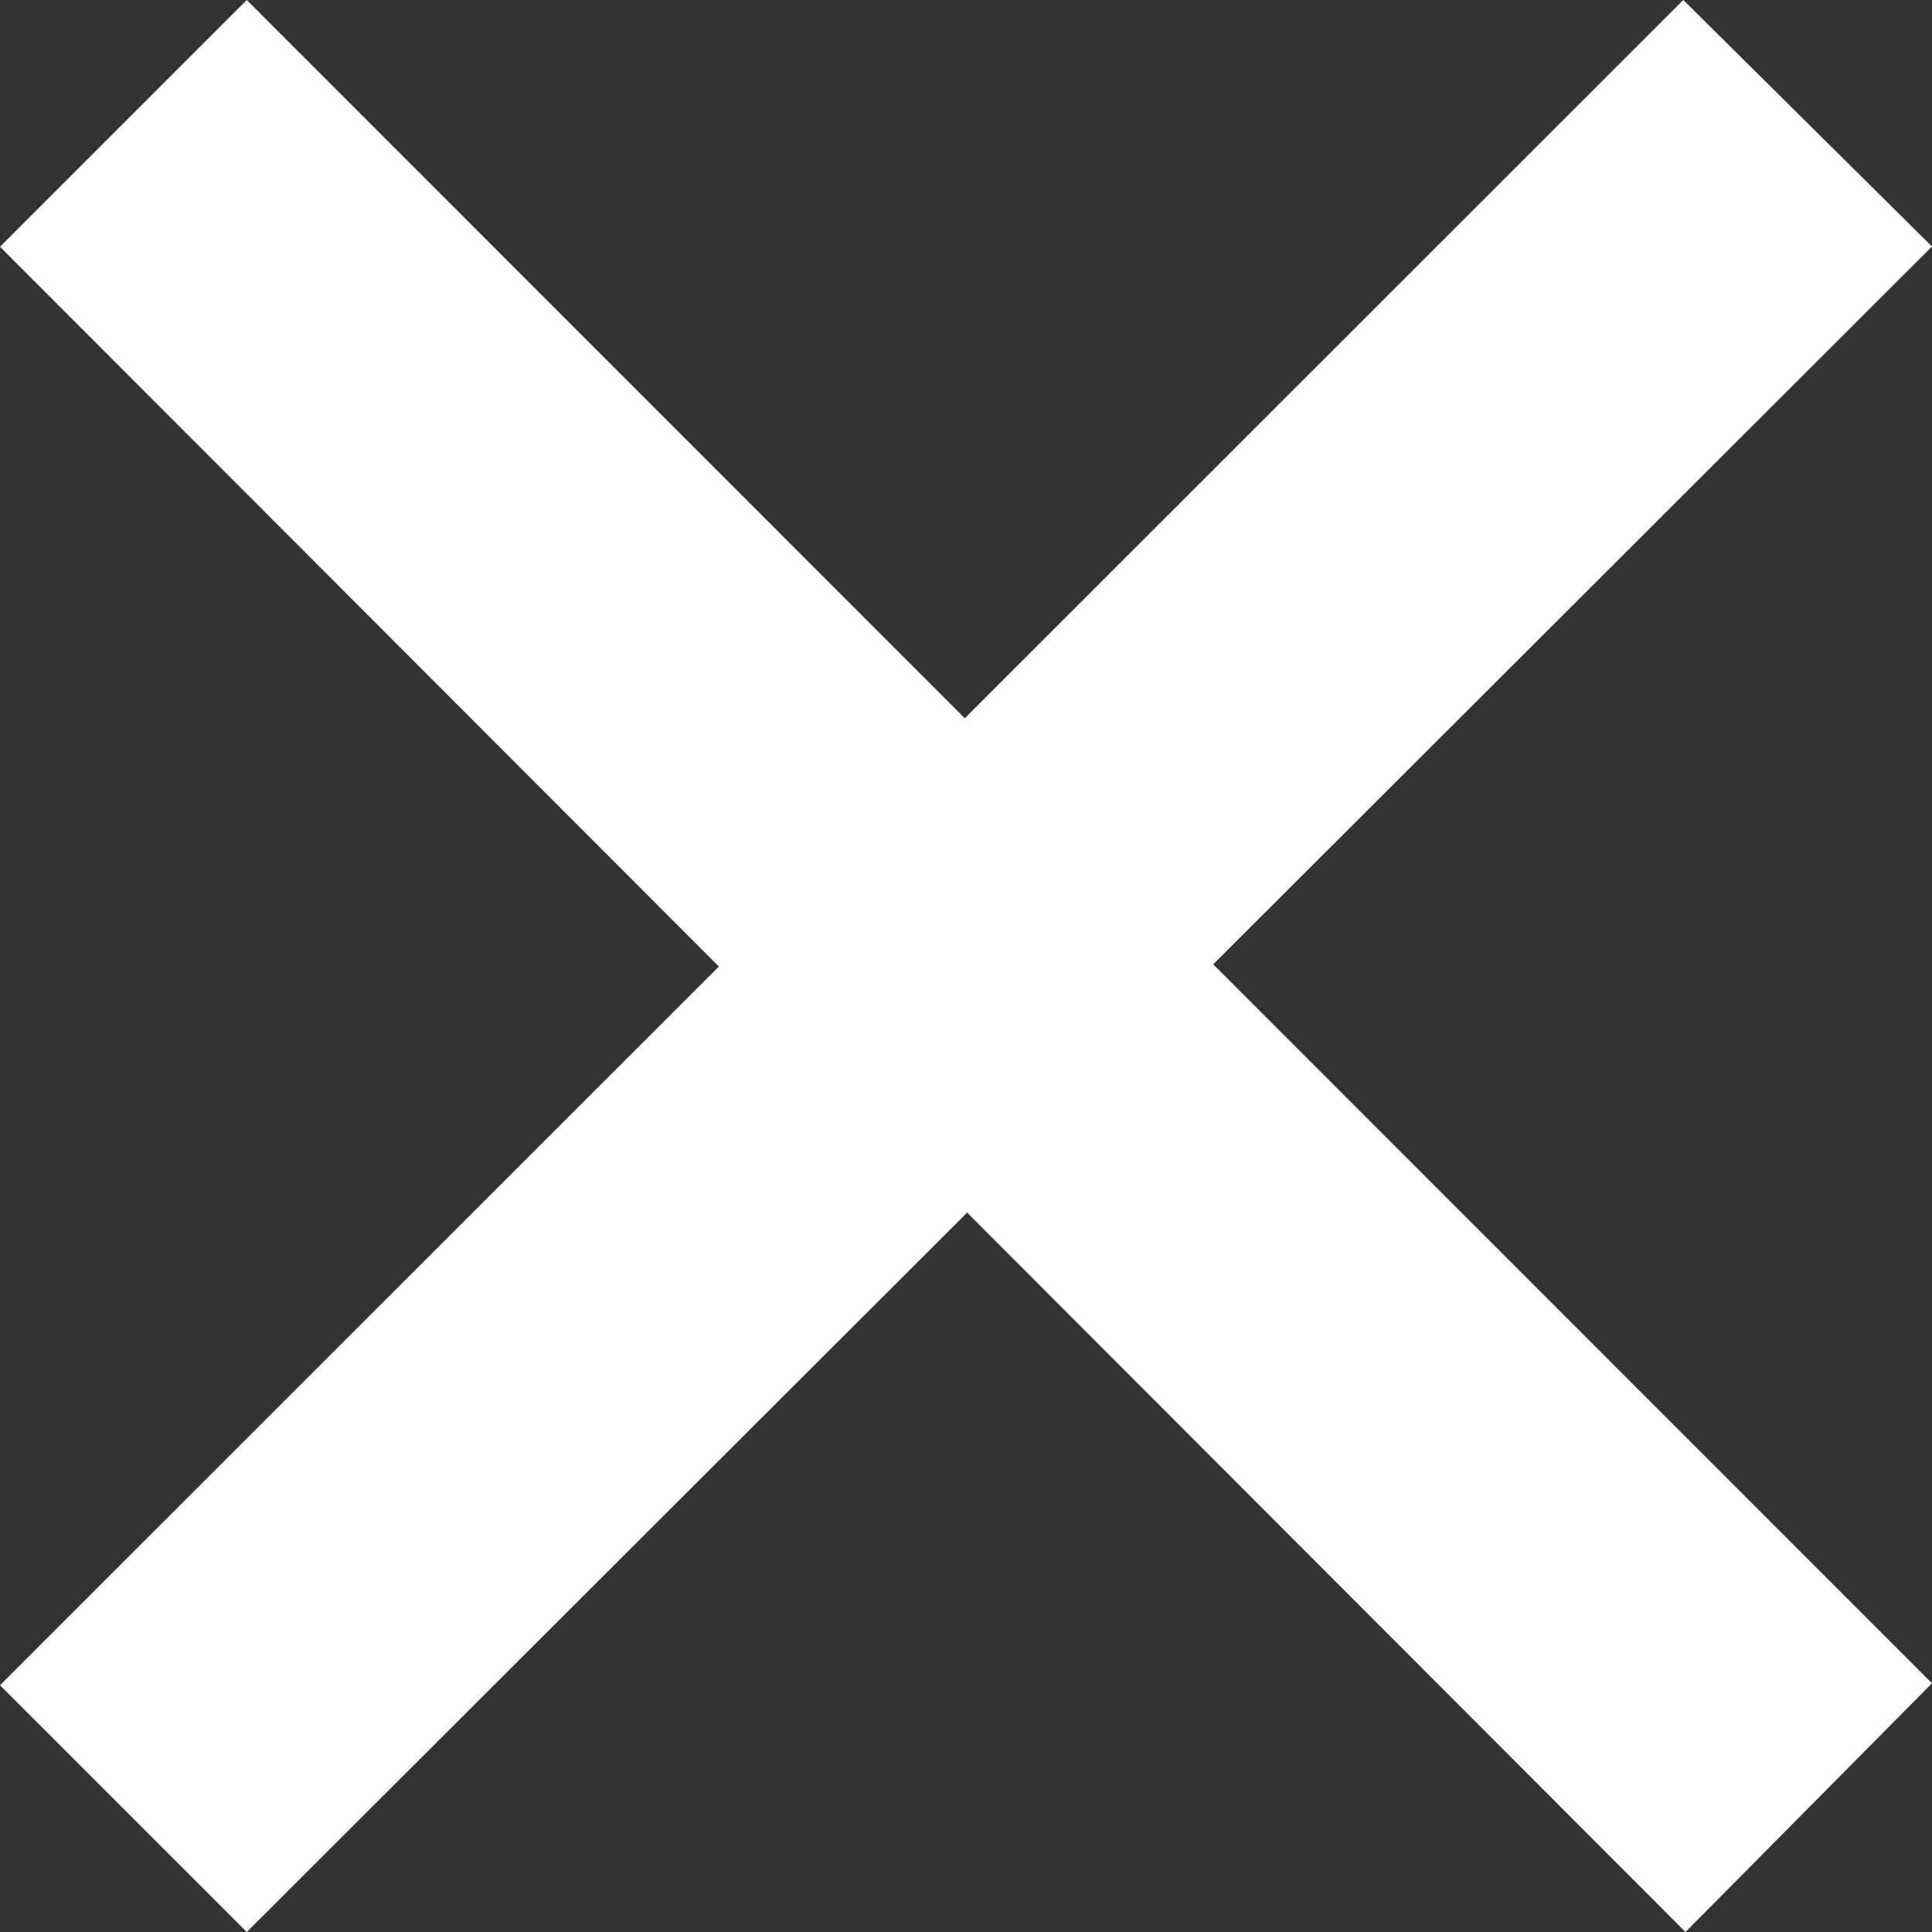 <svg xmlns="http://www.w3.org/2000/svg" fill="none" viewBox="0 0 22 22"><rect x="0" y="0" width="22" height="22" fill="#333333" stroke="none"/><path fill="#fff" d="m22 19.168-8.185-8.187L22 2.807 19.168 0l-8.182 8.179L2.81 0 0 2.81l8.186 8.196L0 19.19 2.81 22l8.203-8.192L19.193 22 22 19.168Z"/></svg>